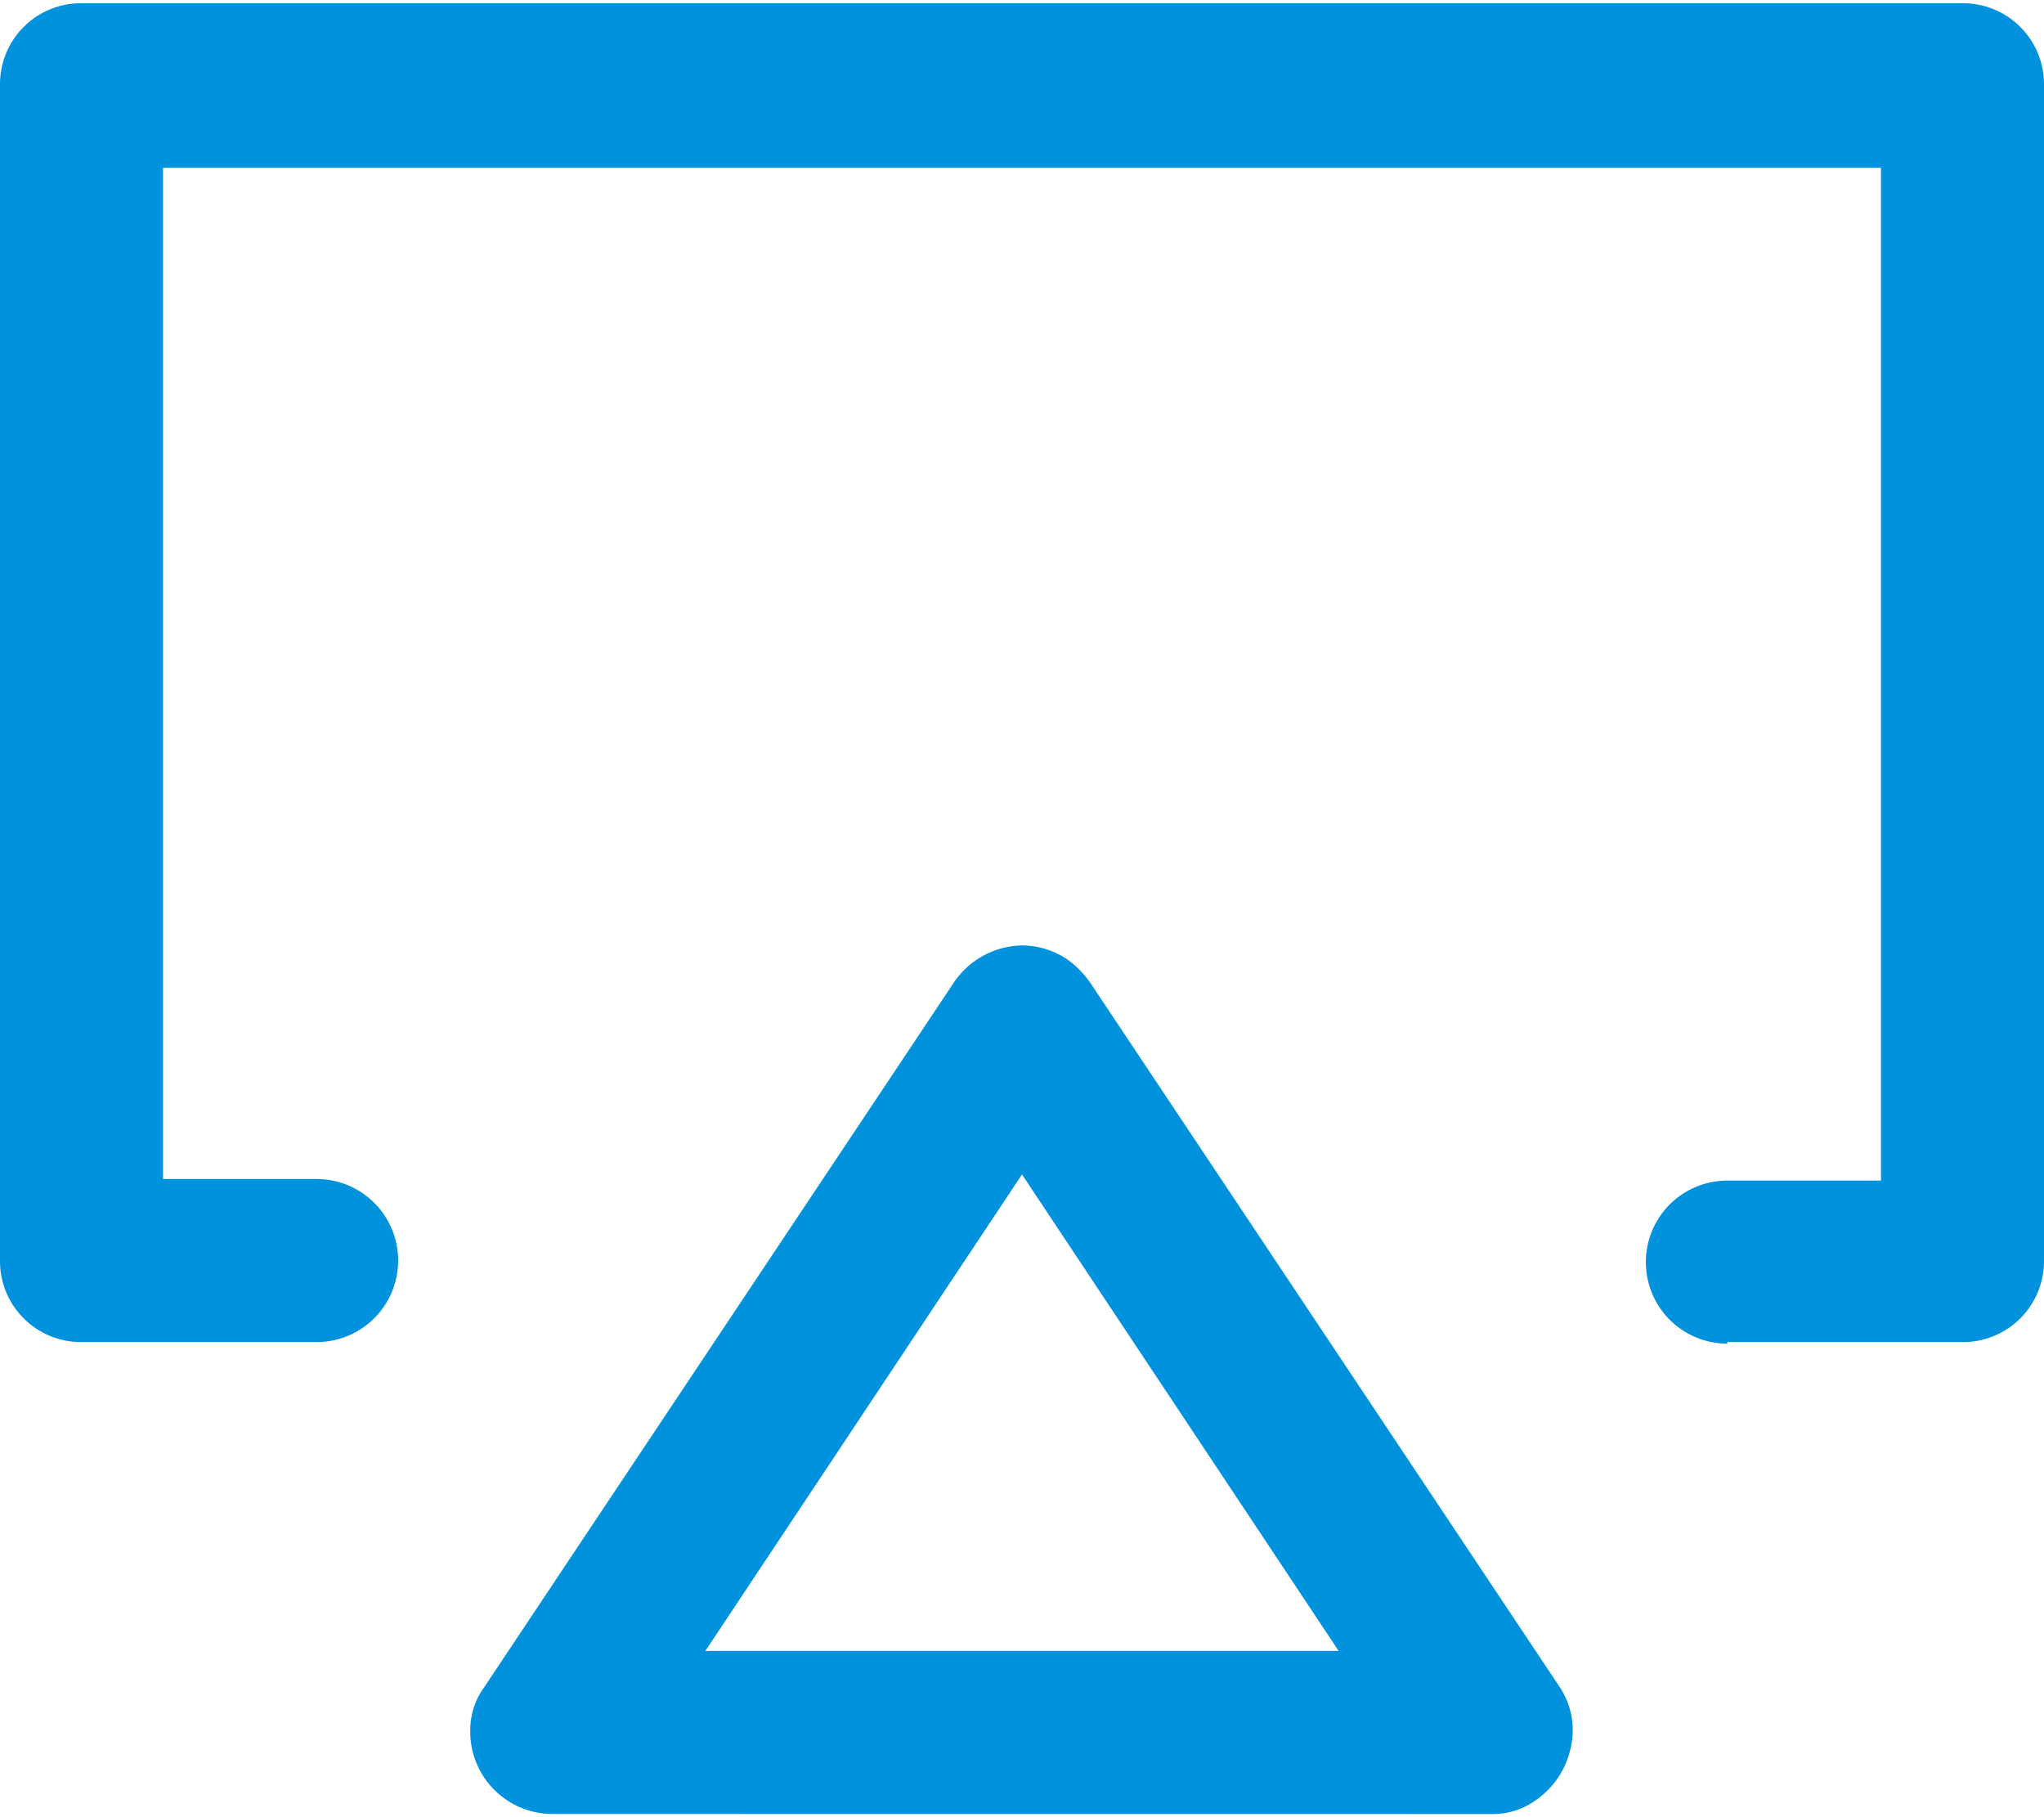 <svg id="图层_1" data-name="图层 1" xmlns="http://www.w3.org/2000/svg" viewBox="0 0 534.12 473.09" width="54" height="48"
    fill="#0092DD">

    <path
        d="M836.18,777.09a21.5,21.5,0,0,1-21.3-21.71,19.15,19.15,0,0,1,3.69-11.47L941.44,559.59a22,22,0,0,1,17.62-9.42,21.4,21.4,0,0,1,11.88,3.68,25.55,25.55,0,0,1,5.73,5.74l122.88,184.32a20.31,20.31,0,0,1,2.87,16,22.31,22.31,0,0,1-9,13.51,19.15,19.15,0,0,1-11.47,3.69Zm40.14-42.6H1041.8L959.06,610Zm267.06-80.28a21.3,21.3,0,0,1,0-42.6h40.14V347H734.6V611.2h40.14a21.3,21.3,0,0,1,0,42.6H713.3A21.15,21.15,0,0,1,692,632.5V325.3A21.15,21.15,0,0,1,713.3,304h491.52a21.15,21.15,0,0,1,21.3,21.3V632.5a21.15,21.15,0,0,1-21.3,21.3h-61.44Zm0,0"
        transform="translate(-692 -304)" />
</svg>